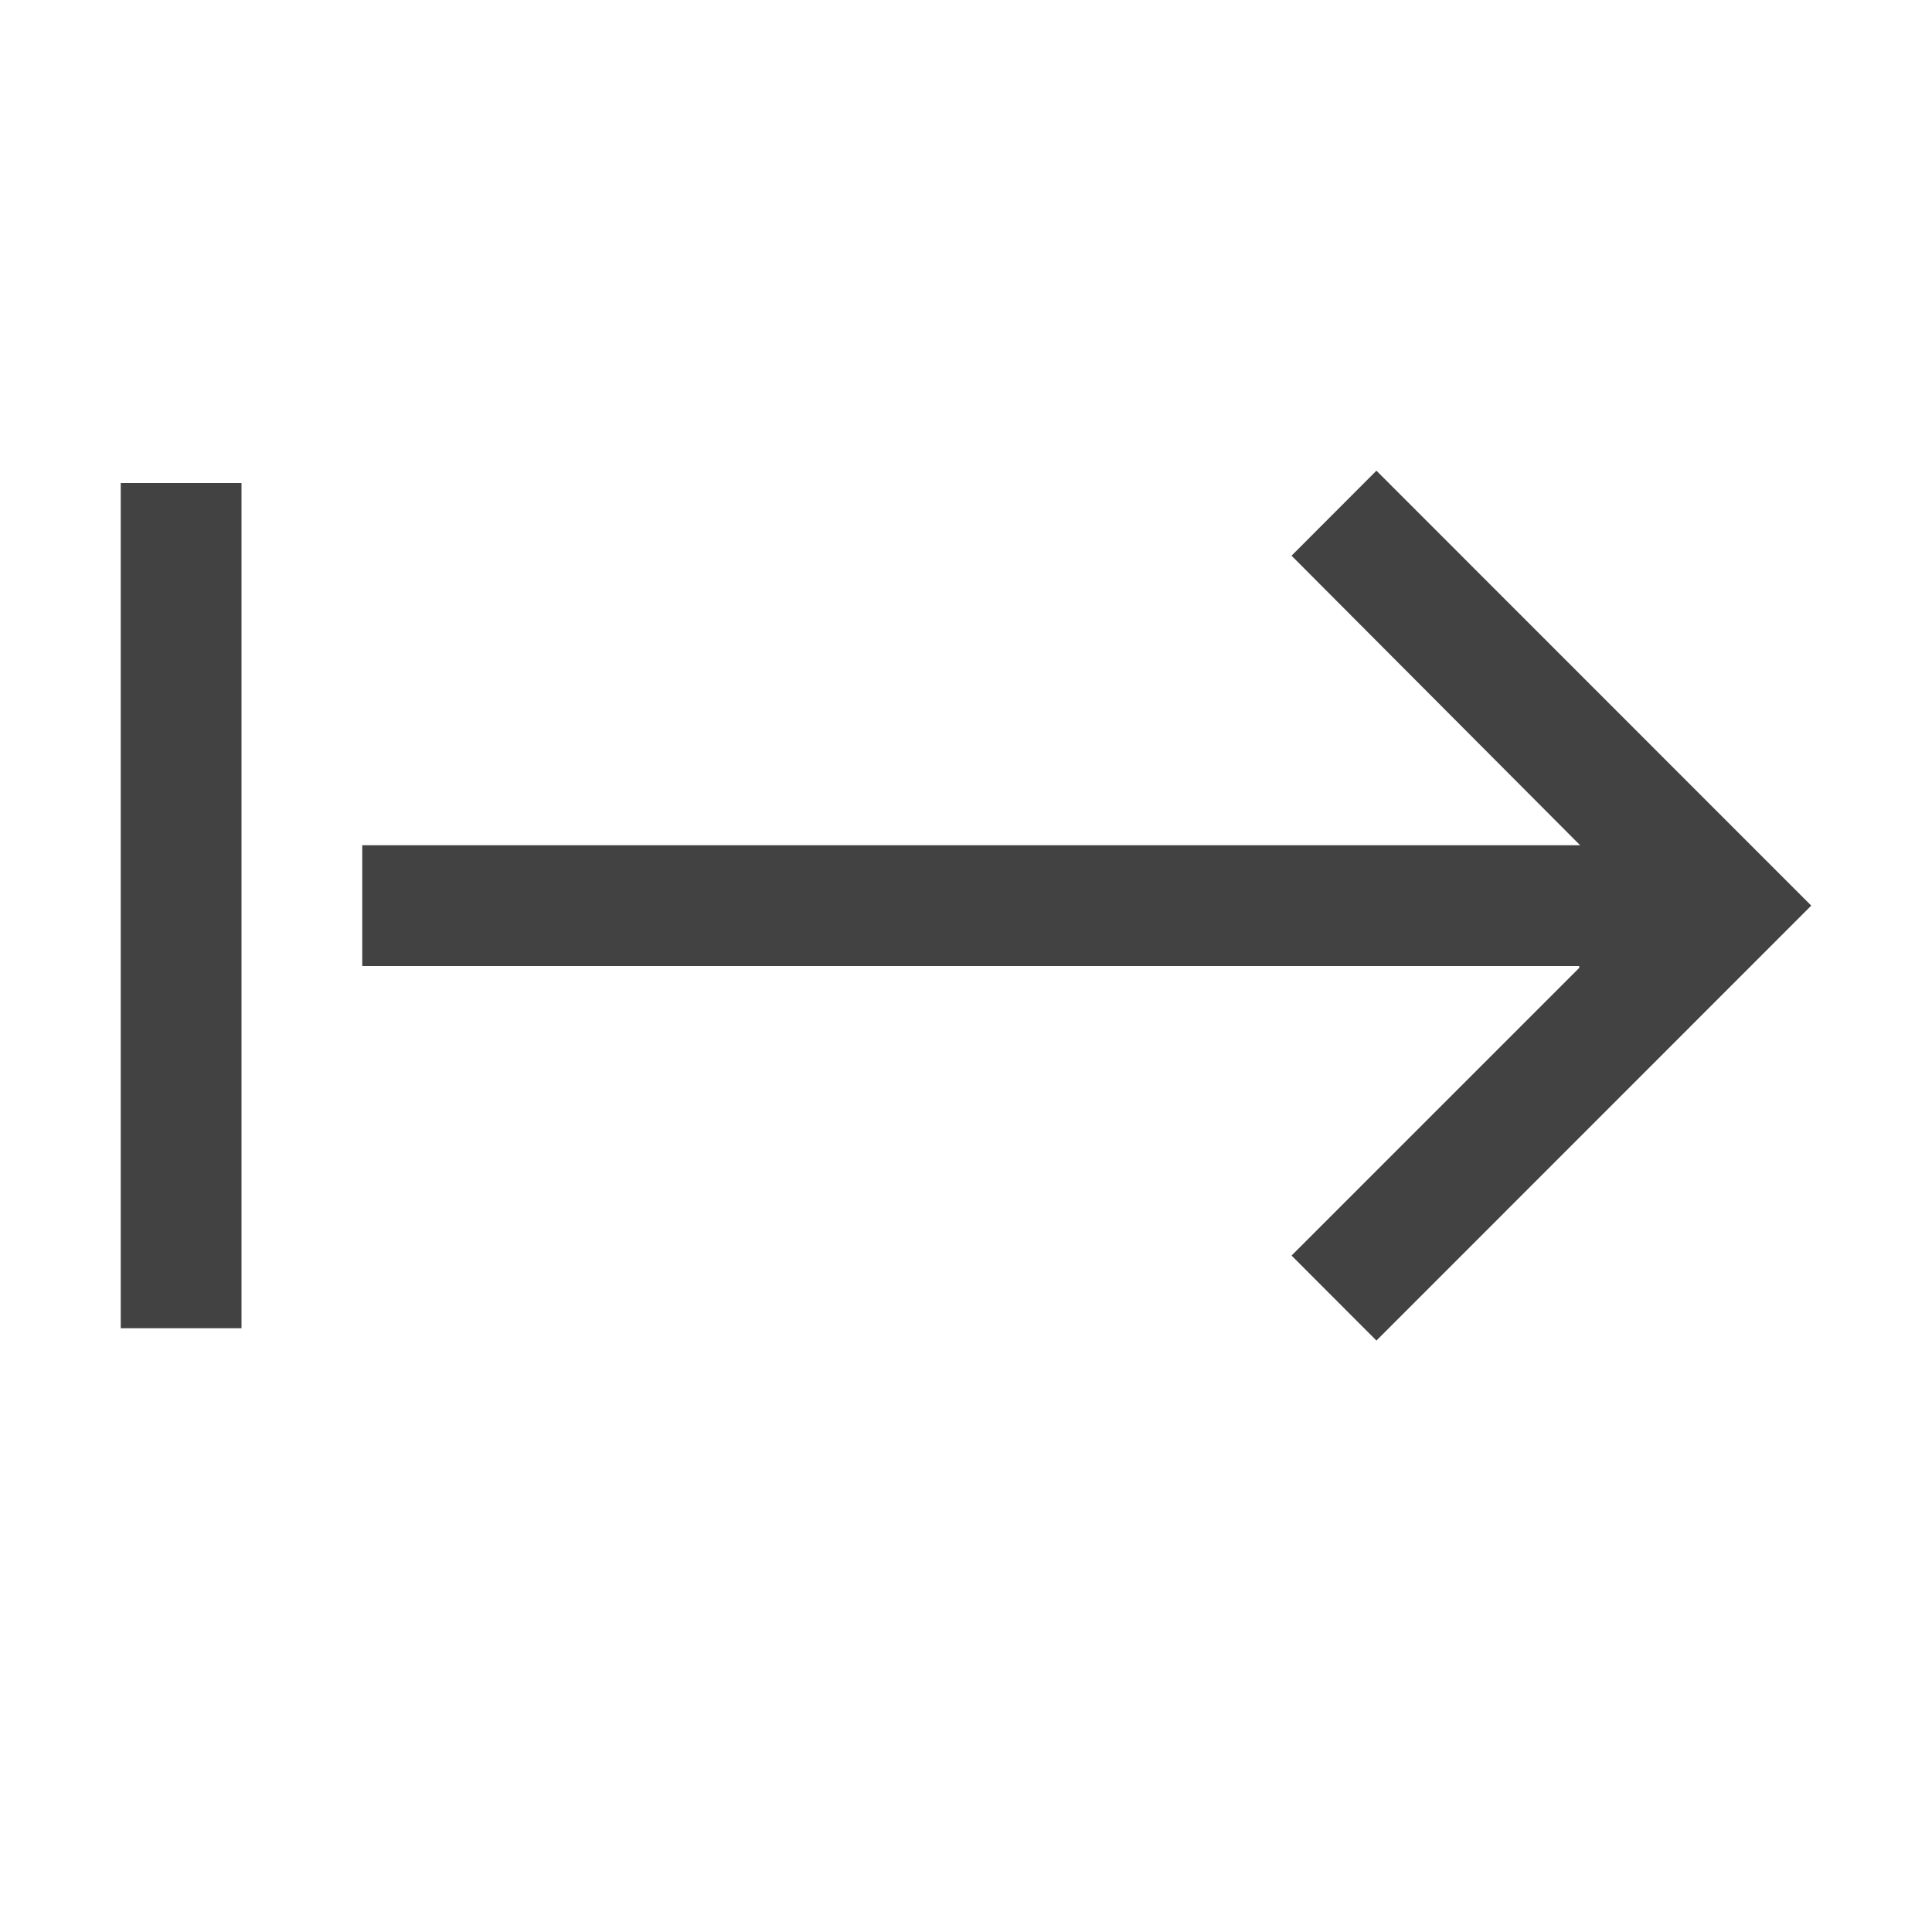 <svg width="16" height="16" viewBox="0 0 16 16" fill="none" xmlns="http://www.w3.org/2000/svg">
<path fill-rule="evenodd" clip-rule="evenodd" d="M13.086 7L10.696 4.602L11.399 3.898L15 7.5L11.399 11.102L10.696 10.398L13.078 8.016L13.079 8H3V7H13.086ZM1 4H2V11H1V4Z" fill="#424242"/>
</svg>
